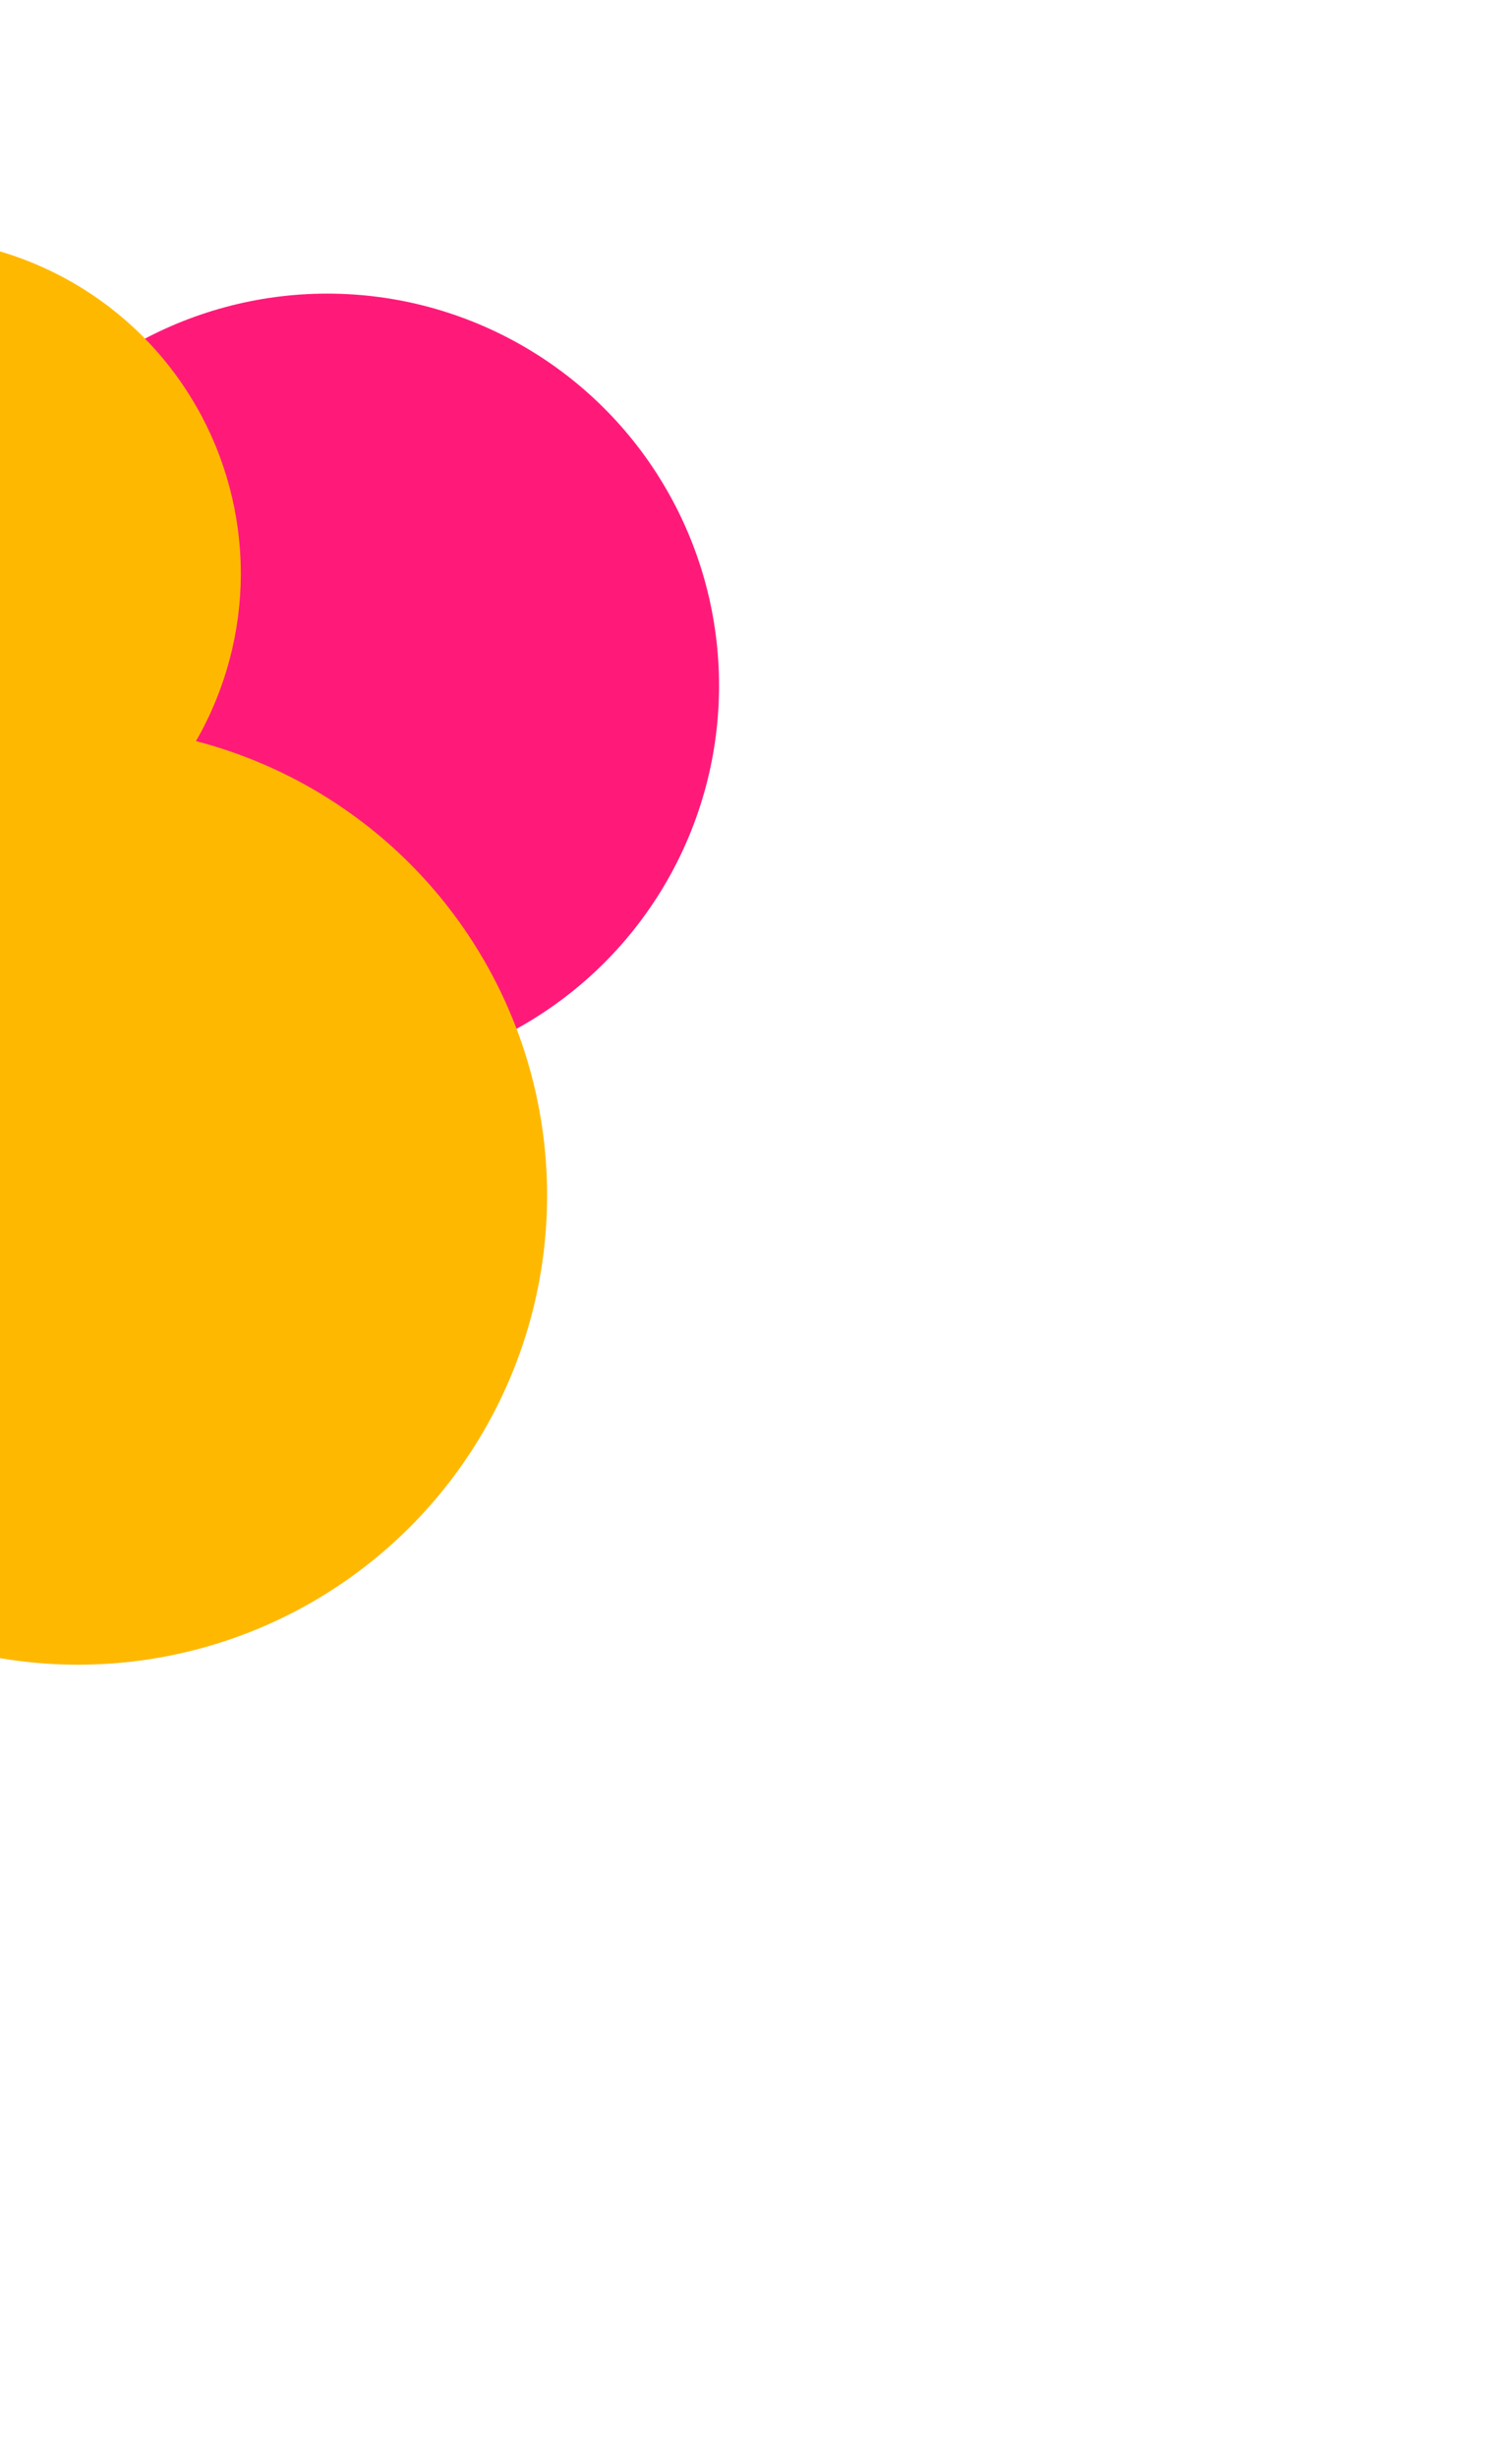 <svg width="573" height="931" viewBox="0 0 573 931" fill="none" xmlns="http://www.w3.org/2000/svg">
<g filter="url(#filter0_f_8926_1357)">
<ellipse cx="148.476" cy="148.476" rx="148.476" ry="148.476" transform="matrix(4.37114e-08 1 1 -4.37114e-08 -24.452 111.212)" fill="#FF1A7A"/>
<ellipse cx="127.224" cy="127.381" rx="127.224" ry="127.381" transform="matrix(4.37114e-08 1 1 -4.37114e-08 -163.5 90.001)" fill="#FFB800"/>
<ellipse cx="177.763" cy="177.756" rx="177.763" ry="177.756" transform="matrix(4.37114e-08 1 1 -4.37114e-08 -148.181 275.002)" fill="#FFB800"/>
</g>
<defs>
<filter id="filter0_f_8926_1357" x="-463.5" y="-209.999" width="1036" height="1140.53" filterUnits="userSpaceOnUse" color-interpolation-filters="sRGB">
<feFlood flood-opacity="0" result="BackgroundImageFix"/>
<feBlend mode="normal" in="SourceGraphic" in2="BackgroundImageFix" result="shape"/>
<feGaussianBlur stdDeviation="150" result="effect1_foregroundBlur_8926_1357"/>
</filter>
</defs>
</svg>
